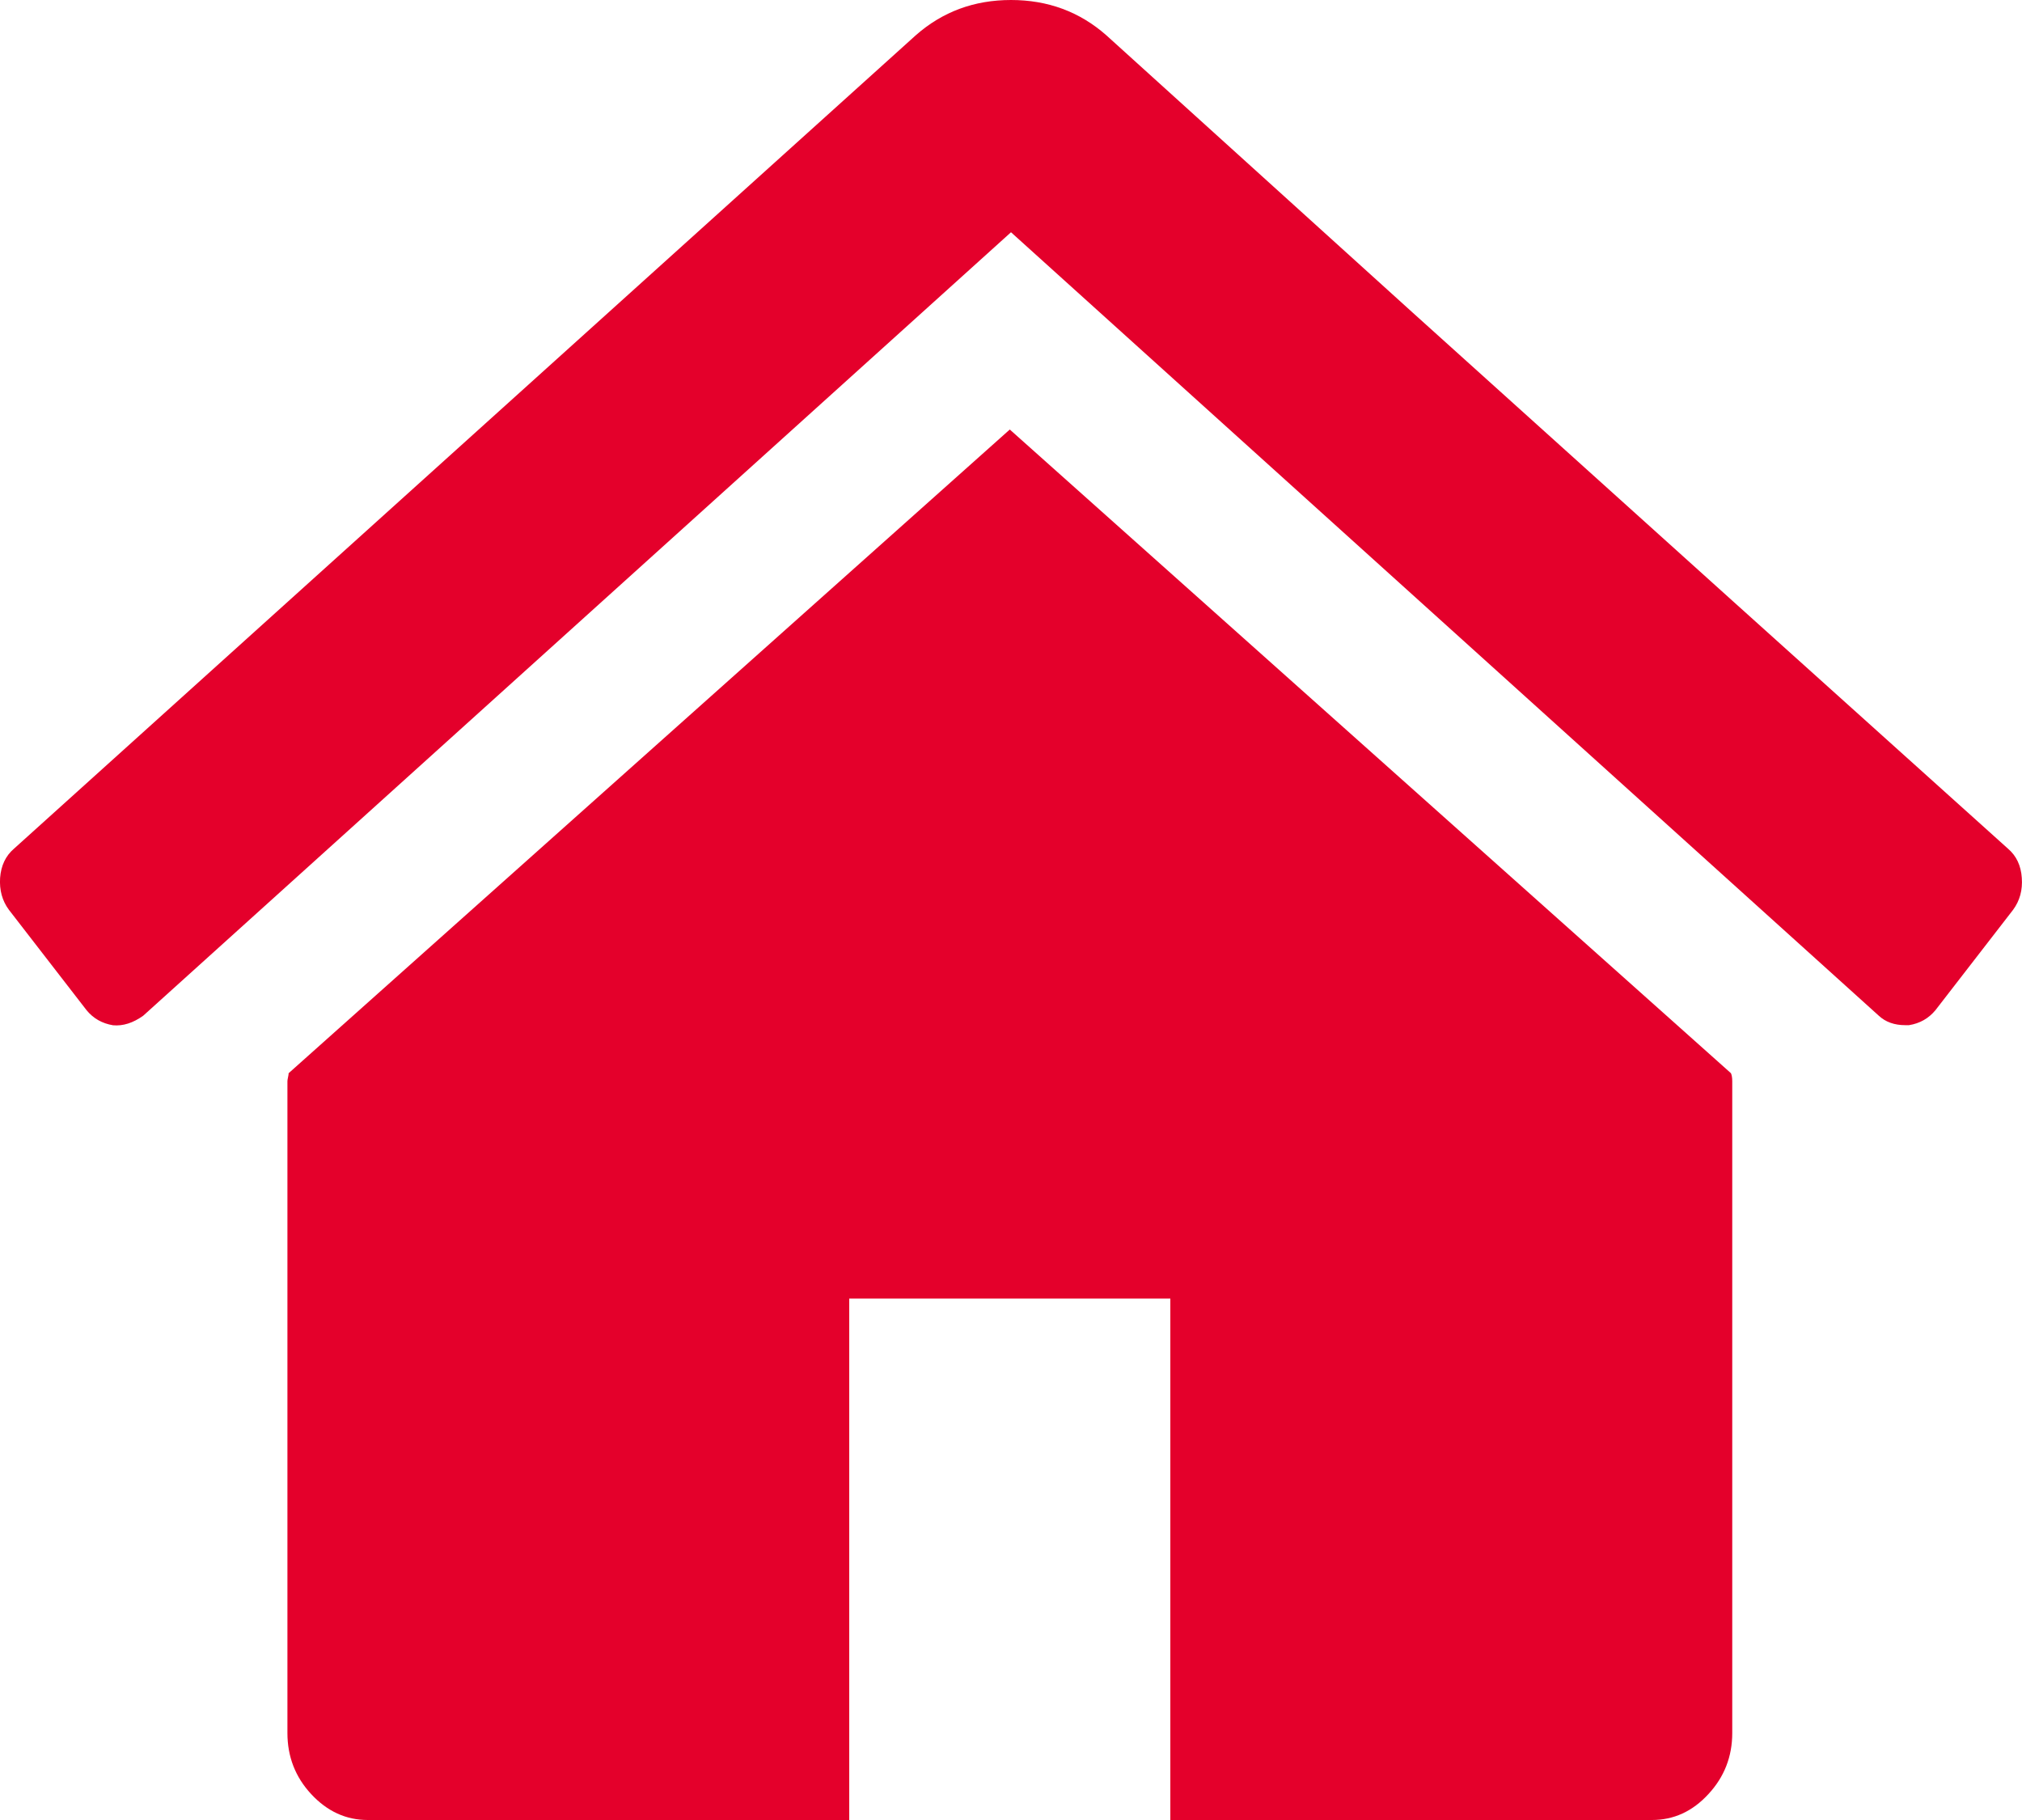 <svg width="20" height="18" viewBox="0 0 20 18" fill="none" xmlns="http://www.w3.org/2000/svg">
<path d="M9.988 4.248L2.855 10.614C2.855 10.623 2.853 10.636 2.849 10.654C2.845 10.672 2.843 10.685 2.843 10.694V17.14C2.843 17.373 2.921 17.575 3.078 17.744C3.236 17.914 3.422 18 3.637 18H8.4V12.843H11.576V18H16.34C16.555 18 16.741 17.915 16.898 17.744C17.055 17.575 17.134 17.373 17.134 17.14V10.694C17.134 10.658 17.129 10.631 17.121 10.614L9.988 4.248Z" fill="#E4002B"/>
<path d="M19.862 8.394L17.145 5.95L13.97 3.089L10.943 0.349C10.679 0.116 10.364 0 10 0C9.636 0 9.322 0.116 9.058 0.349L0.138 8.394C0.055 8.465 0.01 8.562 0.001 8.682C-0.007 8.803 0.022 8.909 0.088 8.998L0.857 9.992C0.924 10.073 1.01 10.122 1.118 10.14C1.217 10.149 1.316 10.117 1.416 10.046L10 2.297L18.584 10.046C18.651 10.108 18.738 10.139 18.845 10.139H18.882C18.99 10.122 19.076 10.072 19.143 9.992L19.912 8.998C19.978 8.908 20.007 8.803 19.998 8.682C19.99 8.562 19.945 8.465 19.862 8.394Z" fill="#E4002B"/>
</svg>
